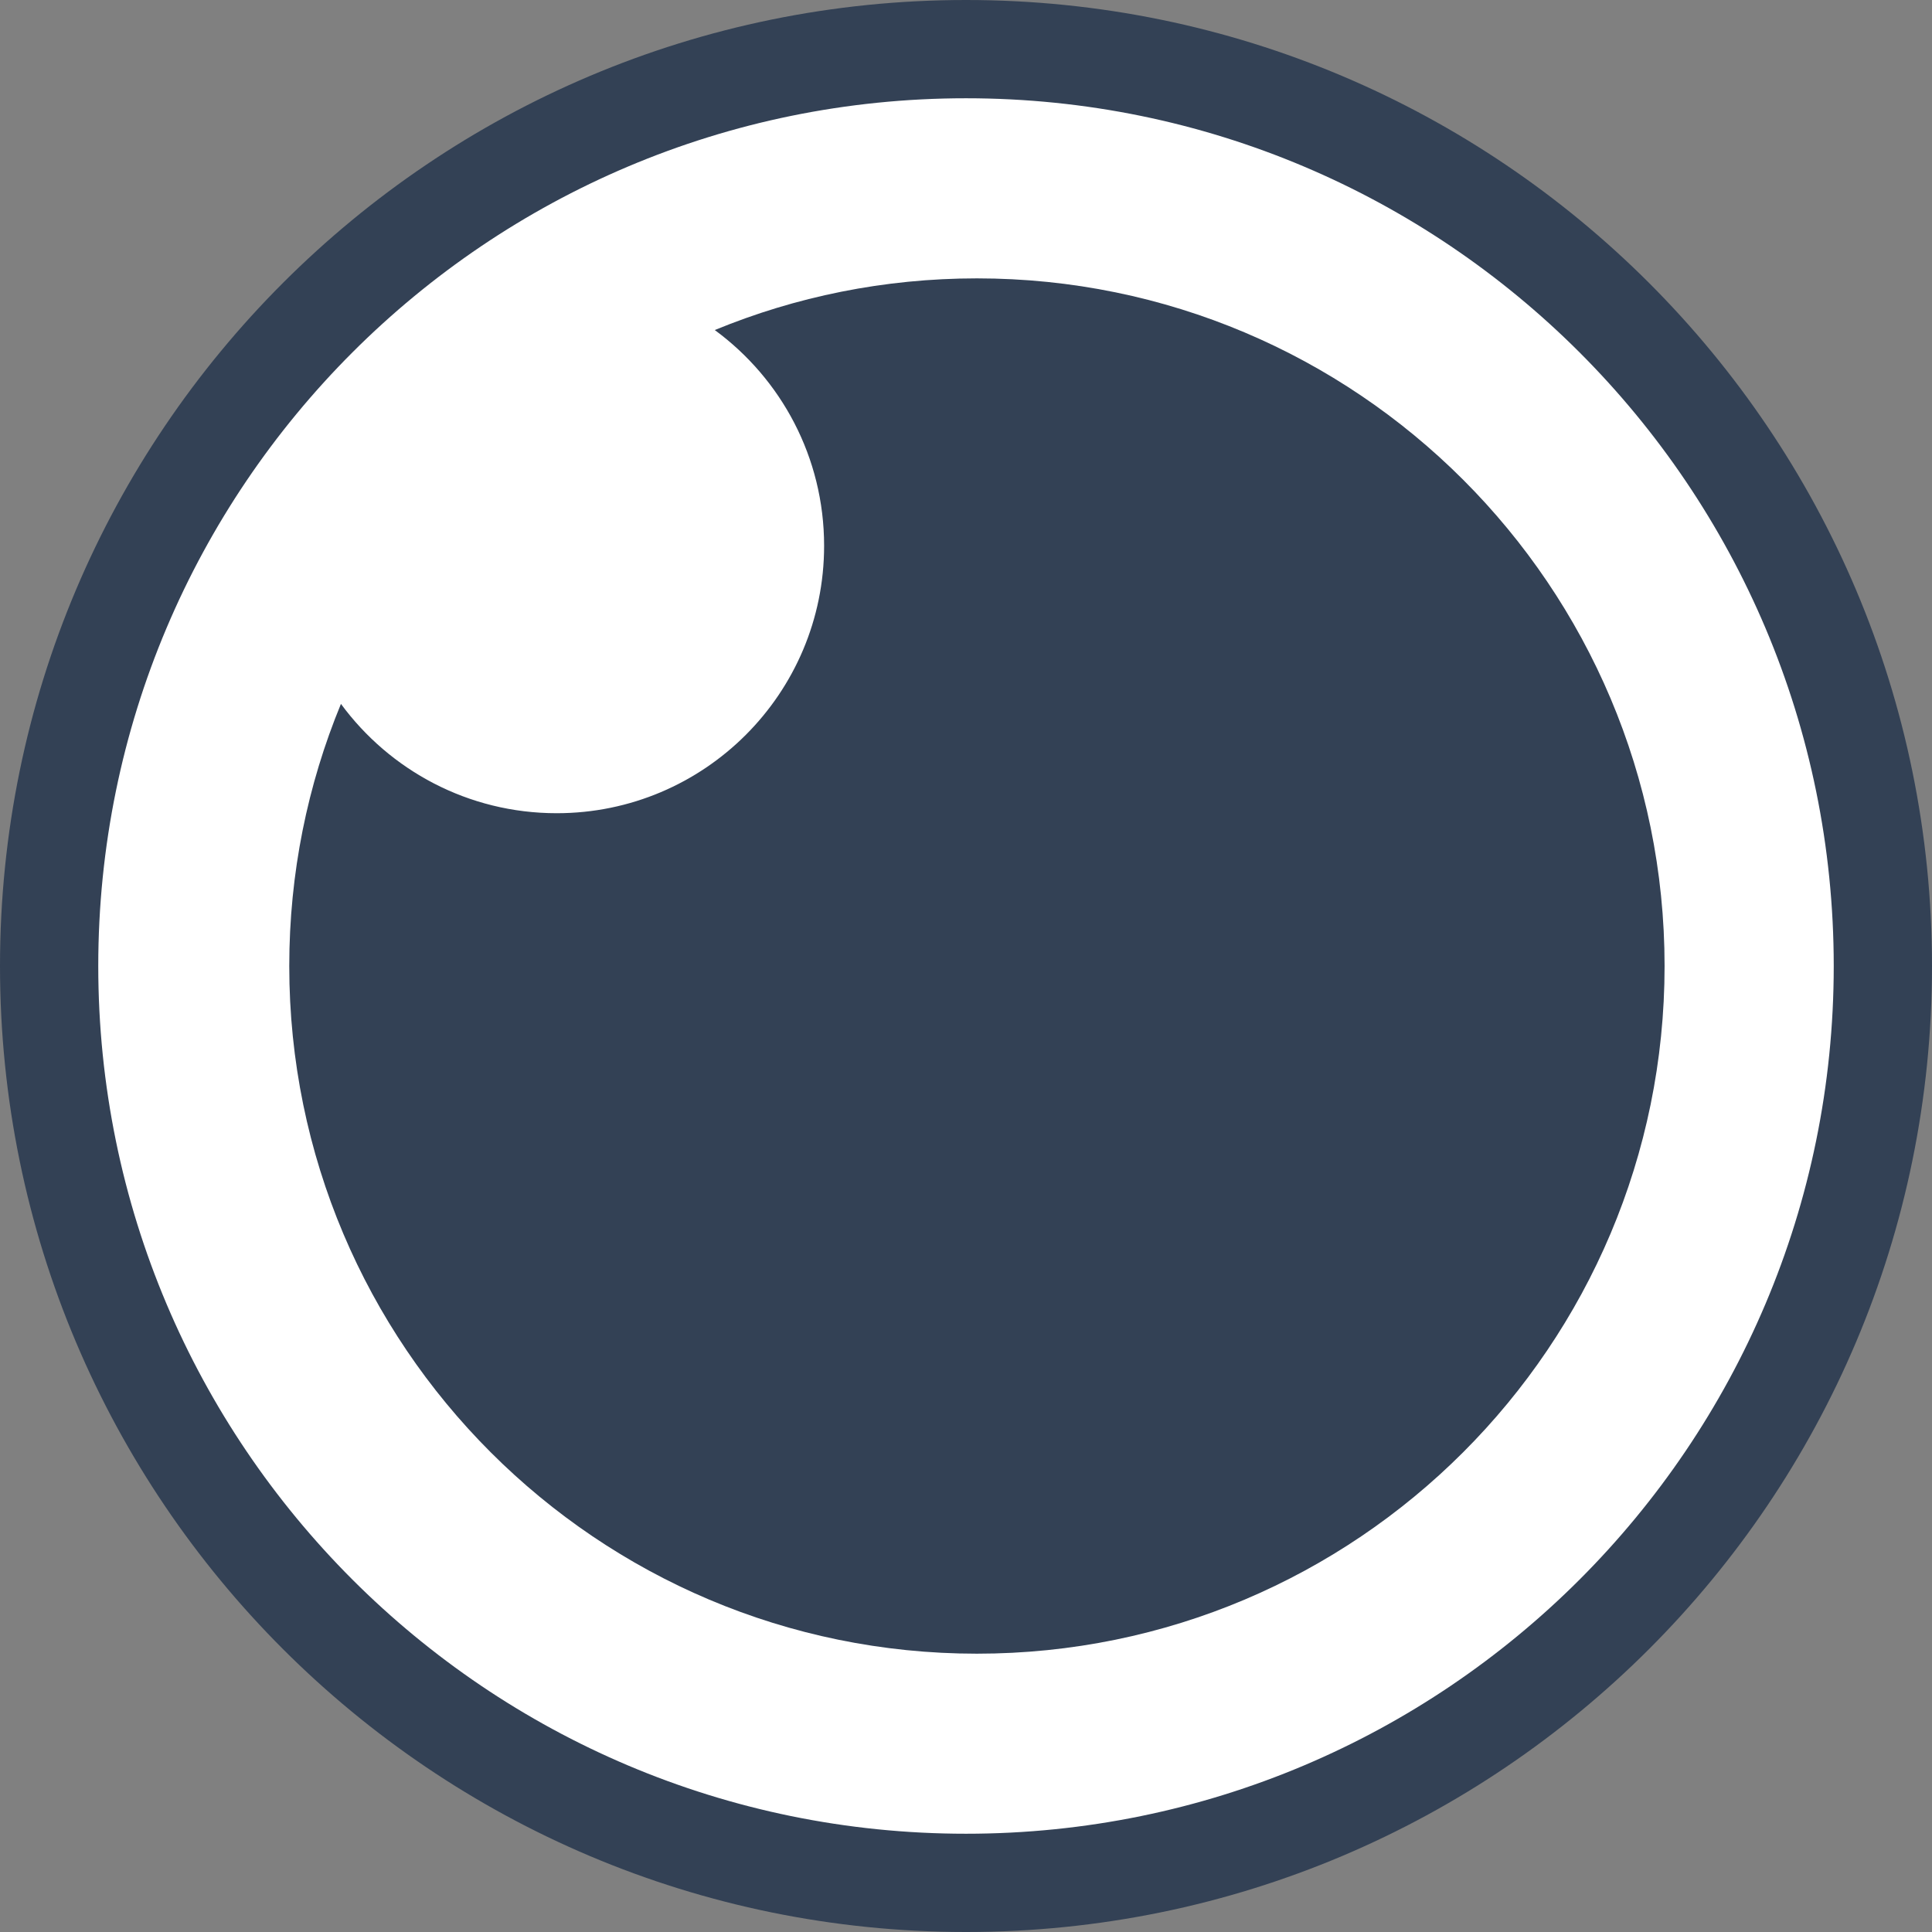 <svg width="36" height="36" viewBox="0 0 36 36" fill="none" xmlns="http://www.w3.org/2000/svg">
<rect x="0" y="0" width="36" height="36" fill="#808080" stroke="none"/>
<g clip-path="url(#clip0_94_145)">
<path d="M18 35.085C27.436 35.085 35.085 27.436 35.085 18C35.085 8.564 27.436 0.915 18 0.915C8.564 0.915 0.915 8.564 0.915 18C0.915 27.436 8.564 35.085 18 35.085Z" fill="white"/>
<path d="M18 0C8.059 0 0 8.059 0 18C0 27.941 8.059 36 18 36C27.941 36 36 27.941 36 18C36 8.059 27.941 0 18 0ZM18 1.831C26.93 1.831 34.169 9.07 34.169 18C34.169 26.93 26.93 34.169 18 34.169C9.07 34.169 1.831 26.93 1.831 18C1.831 9.07 9.07 1.831 18 1.831Z" fill="#334155"/>
<path d="M18.203 5.187C25.28 5.187 31.017 10.923 31.017 18C31.017 25.077 25.28 30.814 18.203 30.814C11.127 30.814 5.39 25.077 5.39 18C5.39 16.271 5.732 14.621 6.353 13.116C7.26 14.351 8.723 15.153 10.373 15.153C13.125 15.153 15.356 12.922 15.356 10.17C15.356 8.52 14.554 7.057 13.319 6.15C14.824 5.529 16.474 5.187 18.203 5.187Z" fill="#334155"/>
</g>
<defs>
<clipPath id="clip0_94_145">
<rect width="36" height="36" fill="white"/>
</clipPath>
</defs>
</svg>

